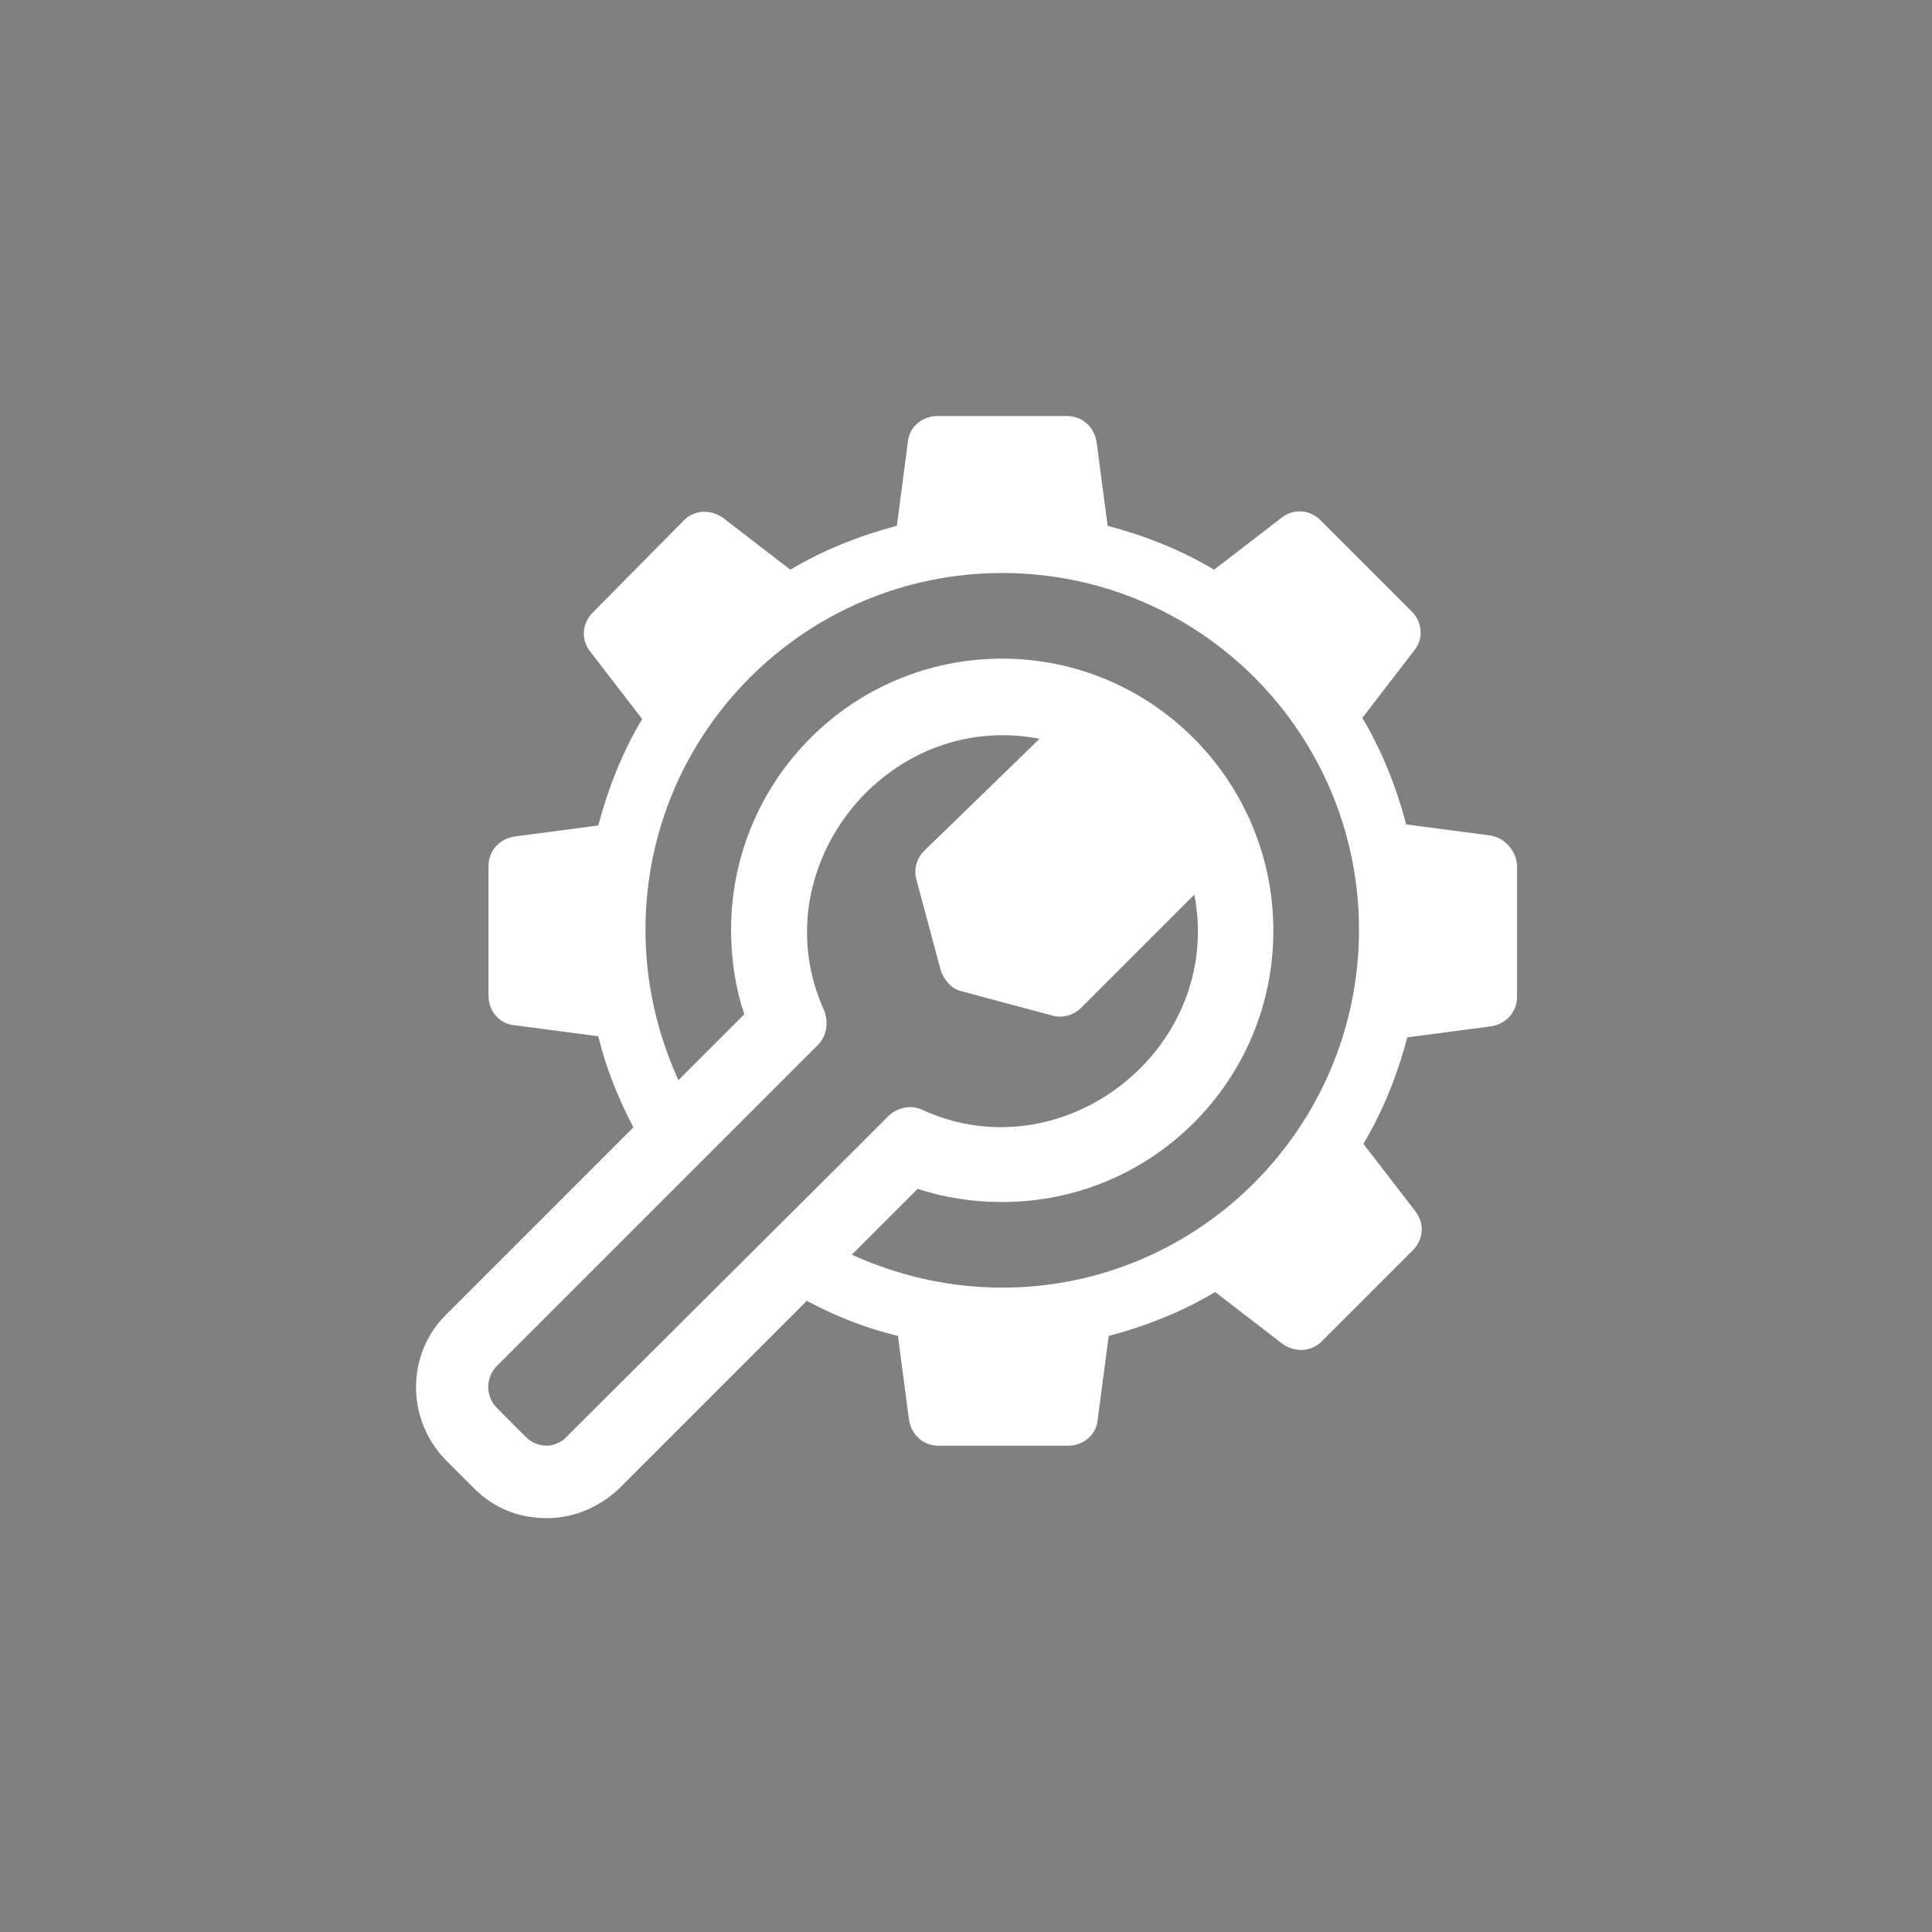 <?xml version="1.0" encoding="utf-8"?>
<!-- Generator: Adobe Illustrator 23.1.0, SVG Export Plug-In . SVG Version: 6.00 Build 0)  -->
<svg version="1.1" id="圖層_1" xmlns="http://www.w3.org/2000/svg" xmlns:xlink="http://www.w3.org/1999/xlink" x="0px" y="0px"
	 viewBox="0 0 176 176" style="enable-background:new 0 0 176 176;" xml:space="preserve">
<rect x="0" y="0" width="176" height="176" fill="#808080" stroke="none"/>
<style type="text/css">
	.st0{fill:#FFFFFF;}
</style>
<path d="M414.8,118"/>
<path class="st0" d="M135.7,76.1l-7.6-1c-0.9-3.4-2.2-6.7-4-9.7l4.7-6.1c0.9-1.1,0.8-2.6-0.2-3.6l-8.3-8.3c-1-1-2.5-1.1-3.6-0.2
	l-6.1,4.7c-3-1.8-6.3-3.1-9.7-4l-1-7.6c-0.2-1.4-1.3-2.4-2.7-2.4H85.4c-1.4,0-2.6,1-2.7,2.4l-1,7.6c-3.4,0.9-6.7,2.2-9.7,4l-6.1-4.7
	c-1.1-0.8-2.6-0.8-3.6,0.2L54,55.8c-1,1-1.1,2.5-0.2,3.6l4.7,6.1c-1.8,3-3.1,6.3-4,9.7l-7.6,1c-1.4,0.2-2.4,1.3-2.4,2.7v11.8
	c0,1.4,1,2.6,2.4,2.7l7.6,1c0.7,2.9,1.8,5.6,3.2,8.3l-17.1,17.1c-3.6,3.6-3.6,9.5,0,13.2l2.6,2.6c1.8,1.8,4.1,2.7,6.6,2.7
	c2.5,0,4.8-1,6.6-2.7l17.1-17.1c2.6,1.4,5.4,2.5,8.3,3.2l1,7.6c0.2,1.4,1.3,2.4,2.7,2.4h11.8c1.4,0,2.6-1,2.7-2.4l1-7.6
	c3.4-0.9,6.7-2.2,9.7-4l6.1,4.7c1.1,0.8,2.6,0.8,3.6-0.2l8.3-8.3c1-1,1.1-2.5,0.2-3.6l-4.7-6.1c1.8-3,3.1-6.3,4-9.7l7.6-1
	c1.4-0.2,2.4-1.3,2.4-2.7V78.8C138.1,77.5,137.1,76.3,135.7,76.1z M51.7,130.8c-0.1,0.1-0.3,0.3-0.4,0.4c-0.5,0.3-1,0.5-1.5,0.5
	c-0.4,0-0.7-0.1-1-0.2c-0.3-0.1-0.6-0.3-0.9-0.6l-2.6-2.6c-1.1-1.1-1.1-2.8,0-3.9l29.2-29.2c0.8-0.8,1-2,0.6-3.1
	c-5.9-12.9,5.6-27.5,19.6-24.8L84.2,77.5c-0.7,0.7-1,1.7-0.7,2.7l2.2,8.2c0.3,0.9,1,1.7,1.9,1.9l8.2,2.2c0.9,0.3,2,0,2.7-0.7
	l10.3-10.3c2.7,14-11.9,25.5-24.8,19.6c-1-0.5-2.3-0.2-3.1,0.6l-3.6,3.6L51.7,130.8z M91.3,117.3c-4.9,0-9.5-1.1-13.7-3l6-6
	c2.4,0.8,5,1.2,7.7,1.2c13.7,0,24.7-11.1,24.7-24.7C116,71.1,104.9,60,91.3,60c-13.7,0-24.7,11.1-24.7,24.7c0,2.7,0.4,5.3,1.2,7.7
	l-6,6c-1.9-4.2-3-8.8-3-13.7c0-18,14.6-32.5,32.5-32.5c18,0,32.5,14.6,32.5,32.5C123.8,102.7,109.2,117.3,91.3,117.3z"/>
</svg>
